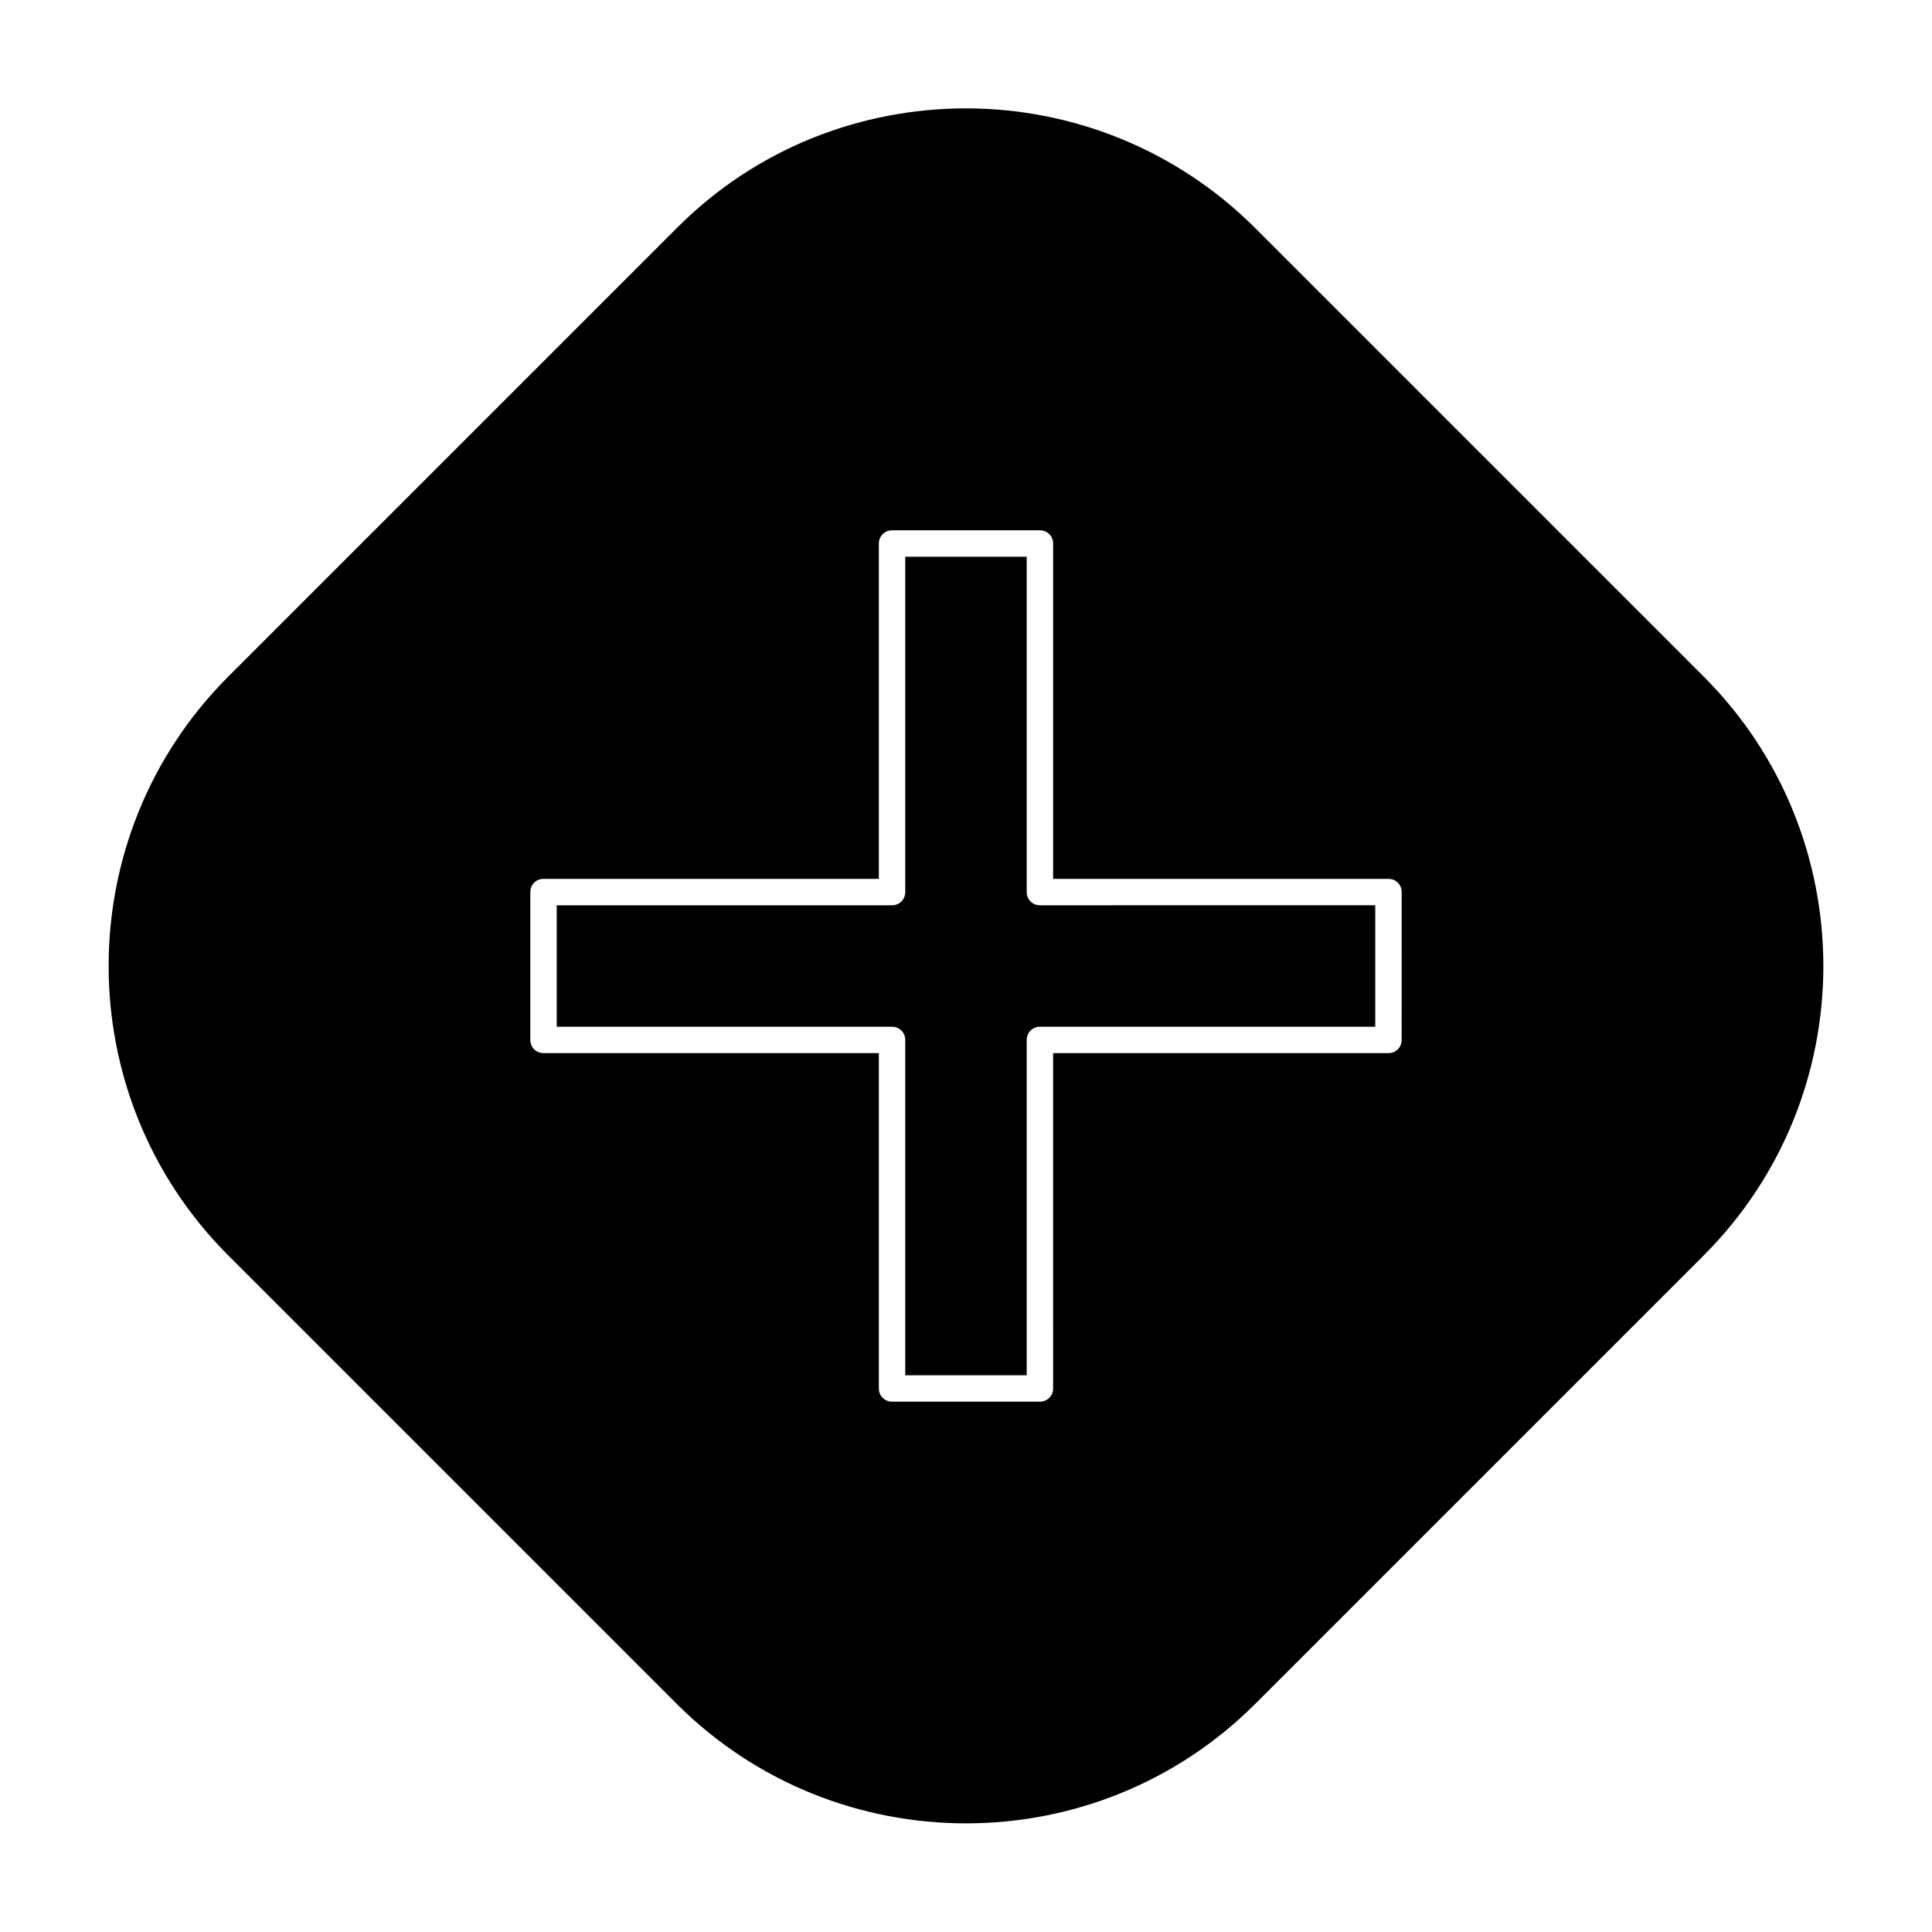 <?xml version="1.0" encoding="UTF-8"?>
<!-- Uploaded to: ICON Repo, www.iconrepo.com, Generator: ICON Repo Mixer Tools -->
<svg fill="#000000" width="800px" height="800px" version="1.1" viewBox="144 144 512 512" xmlns="http://www.w3.org/2000/svg">
 <g>
  <path d="m476.69 204.49c-21.133-21.133-48.98-31.77-76.691-31.77s-55.559 10.496-76.691 31.77l-118.82 118.82c-42.266 42.266-42.266 111.12 0 153.38l118.82 118.82c42.266 42.266 111.12 42.266 153.38 0l118.82-118.82c42.266-42.266 42.266-111.12 0-153.38zm38.762 215.1c0 1.961-1.539 3.5-3.5 3.5h-88.867l0.004 88.867c0 1.961-1.539 3.5-3.5 3.5h-39.184c-1.961 0-3.5-1.539-3.5-3.5v-88.867h-88.867c-1.961 0-3.5-1.539-3.5-3.5v-39.184c0-1.961 1.539-3.5 3.5-3.5h88.867v-88.867c0-1.961 1.539-3.5 3.5-3.5h39.184c1.961 0 3.5 1.539 3.5 3.5v88.867h88.867c1.961 0 3.5 1.539 3.5 3.5z"/>
  <path d="m416.09 380.41v-88.867h-32.188v88.867c0 1.961-1.539 3.5-3.5 3.5h-88.867v32.188h88.867c1.961 0 3.5 1.539 3.5 3.5v88.867h32.188v-88.871c0-1.961 1.539-3.5 3.5-3.5h88.867v-32.188l-88.871 0.004c-1.957 0-3.496-1.543-3.496-3.5z"/>
 </g>
</svg>